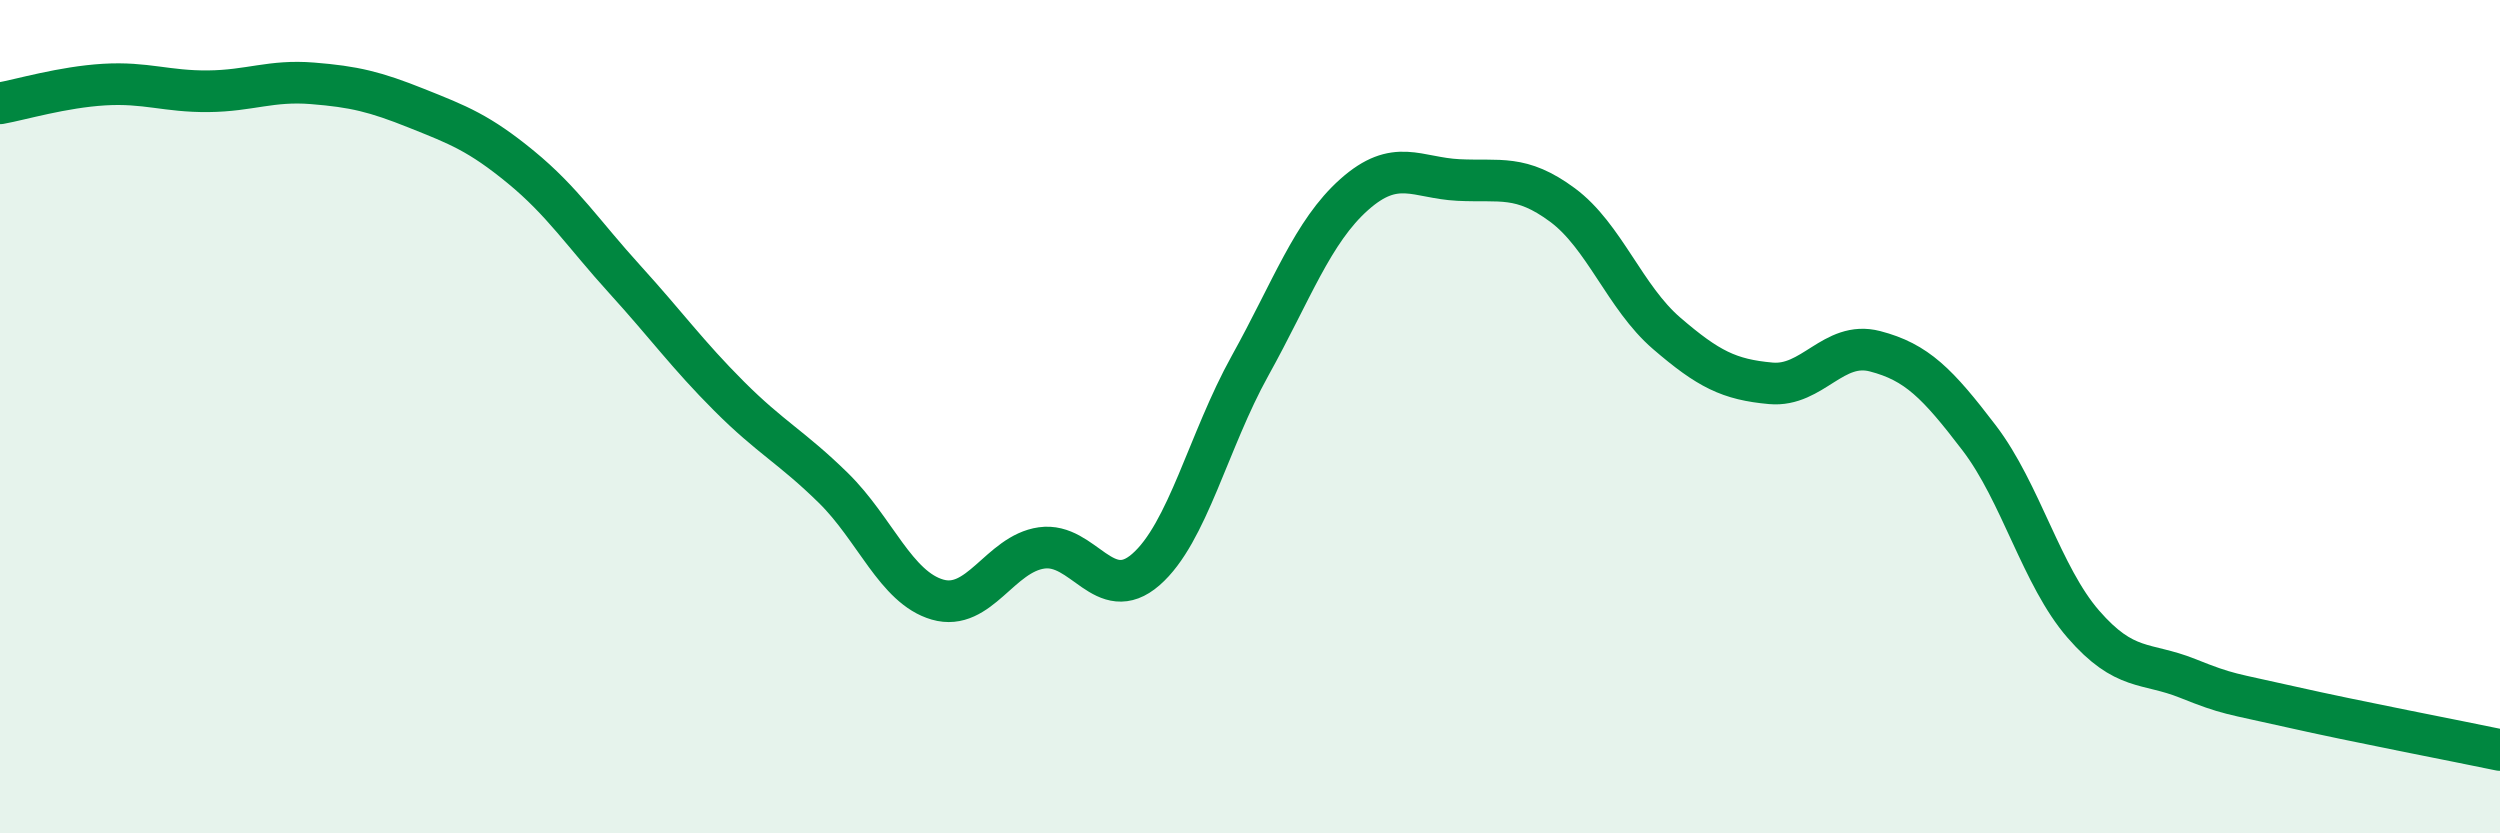 
    <svg width="60" height="20" viewBox="0 0 60 20" xmlns="http://www.w3.org/2000/svg">
      <path
        d="M 0,2.48 C 0.5,2.39 1.5,2.09 2.5,2.03 C 3.5,1.97 4,2.2 5,2.19 C 6,2.18 6.5,1.92 7.5,2 C 8.5,2.08 9,2.2 10,2.6 C 11,3 11.5,3.19 12.5,4.01 C 13.5,4.83 14,5.61 15,6.71 C 16,7.81 16.5,8.51 17.5,9.51 C 18.5,10.51 19,10.73 20,11.71 C 21,12.69 21.5,14.1 22.5,14.39 C 23.5,14.68 24,13.29 25,13.15 C 26,13.01 26.5,14.54 27.5,13.67 C 28.5,12.8 29,10.58 30,8.78 C 31,6.98 31.5,5.56 32.5,4.67 C 33.5,3.78 34,4.27 35,4.32 C 36,4.37 36.5,4.18 37.5,4.92 C 38.5,5.66 39,7.14 40,8 C 41,8.86 41.5,9.11 42.5,9.2 C 43.5,9.29 44,8.17 45,8.43 C 46,8.69 46.5,9.2 47.5,10.51 C 48.5,11.82 49,13.83 50,14.98 C 51,16.13 51.5,15.88 52.5,16.28 C 53.5,16.68 53.5,16.63 55,16.97 C 56.5,17.31 59,17.79 60,18L60 20L0 20Z"
        fill="#008740"
        opacity="0.1"
        stroke-linecap="round"
        stroke-linejoin="round"
      />
      <path
        d="M 0,2.48 C 0.5,2.39 1.5,2.09 2.5,2.03 C 3.5,1.97 4,2.2 5,2.19 C 6,2.18 6.5,1.92 7.5,2 C 8.5,2.08 9,2.2 10,2.6 C 11,3 11.5,3.19 12.5,4.01 C 13.5,4.83 14,5.61 15,6.71 C 16,7.81 16.5,8.51 17.5,9.51 C 18.5,10.51 19,10.73 20,11.71 C 21,12.69 21.5,14.1 22.5,14.39 C 23.5,14.68 24,13.29 25,13.15 C 26,13.01 26.5,14.54 27.5,13.67 C 28.5,12.8 29,10.58 30,8.78 C 31,6.98 31.5,5.56 32.5,4.67 C 33.5,3.78 34,4.27 35,4.32 C 36,4.37 36.5,4.18 37.5,4.92 C 38.5,5.66 39,7.14 40,8 C 41,8.86 41.5,9.11 42.5,9.2 C 43.5,9.29 44,8.17 45,8.43 C 46,8.69 46.5,9.2 47.5,10.51 C 48.5,11.82 49,13.83 50,14.98 C 51,16.13 51.5,15.88 52.5,16.28 C 53.5,16.68 53.5,16.63 55,16.97 C 56.5,17.31 59,17.79 60,18"
        stroke="#008740"
        stroke-width="1"
        fill="none"
        stroke-linecap="round"
        stroke-linejoin="round"
      />
    </svg>
  